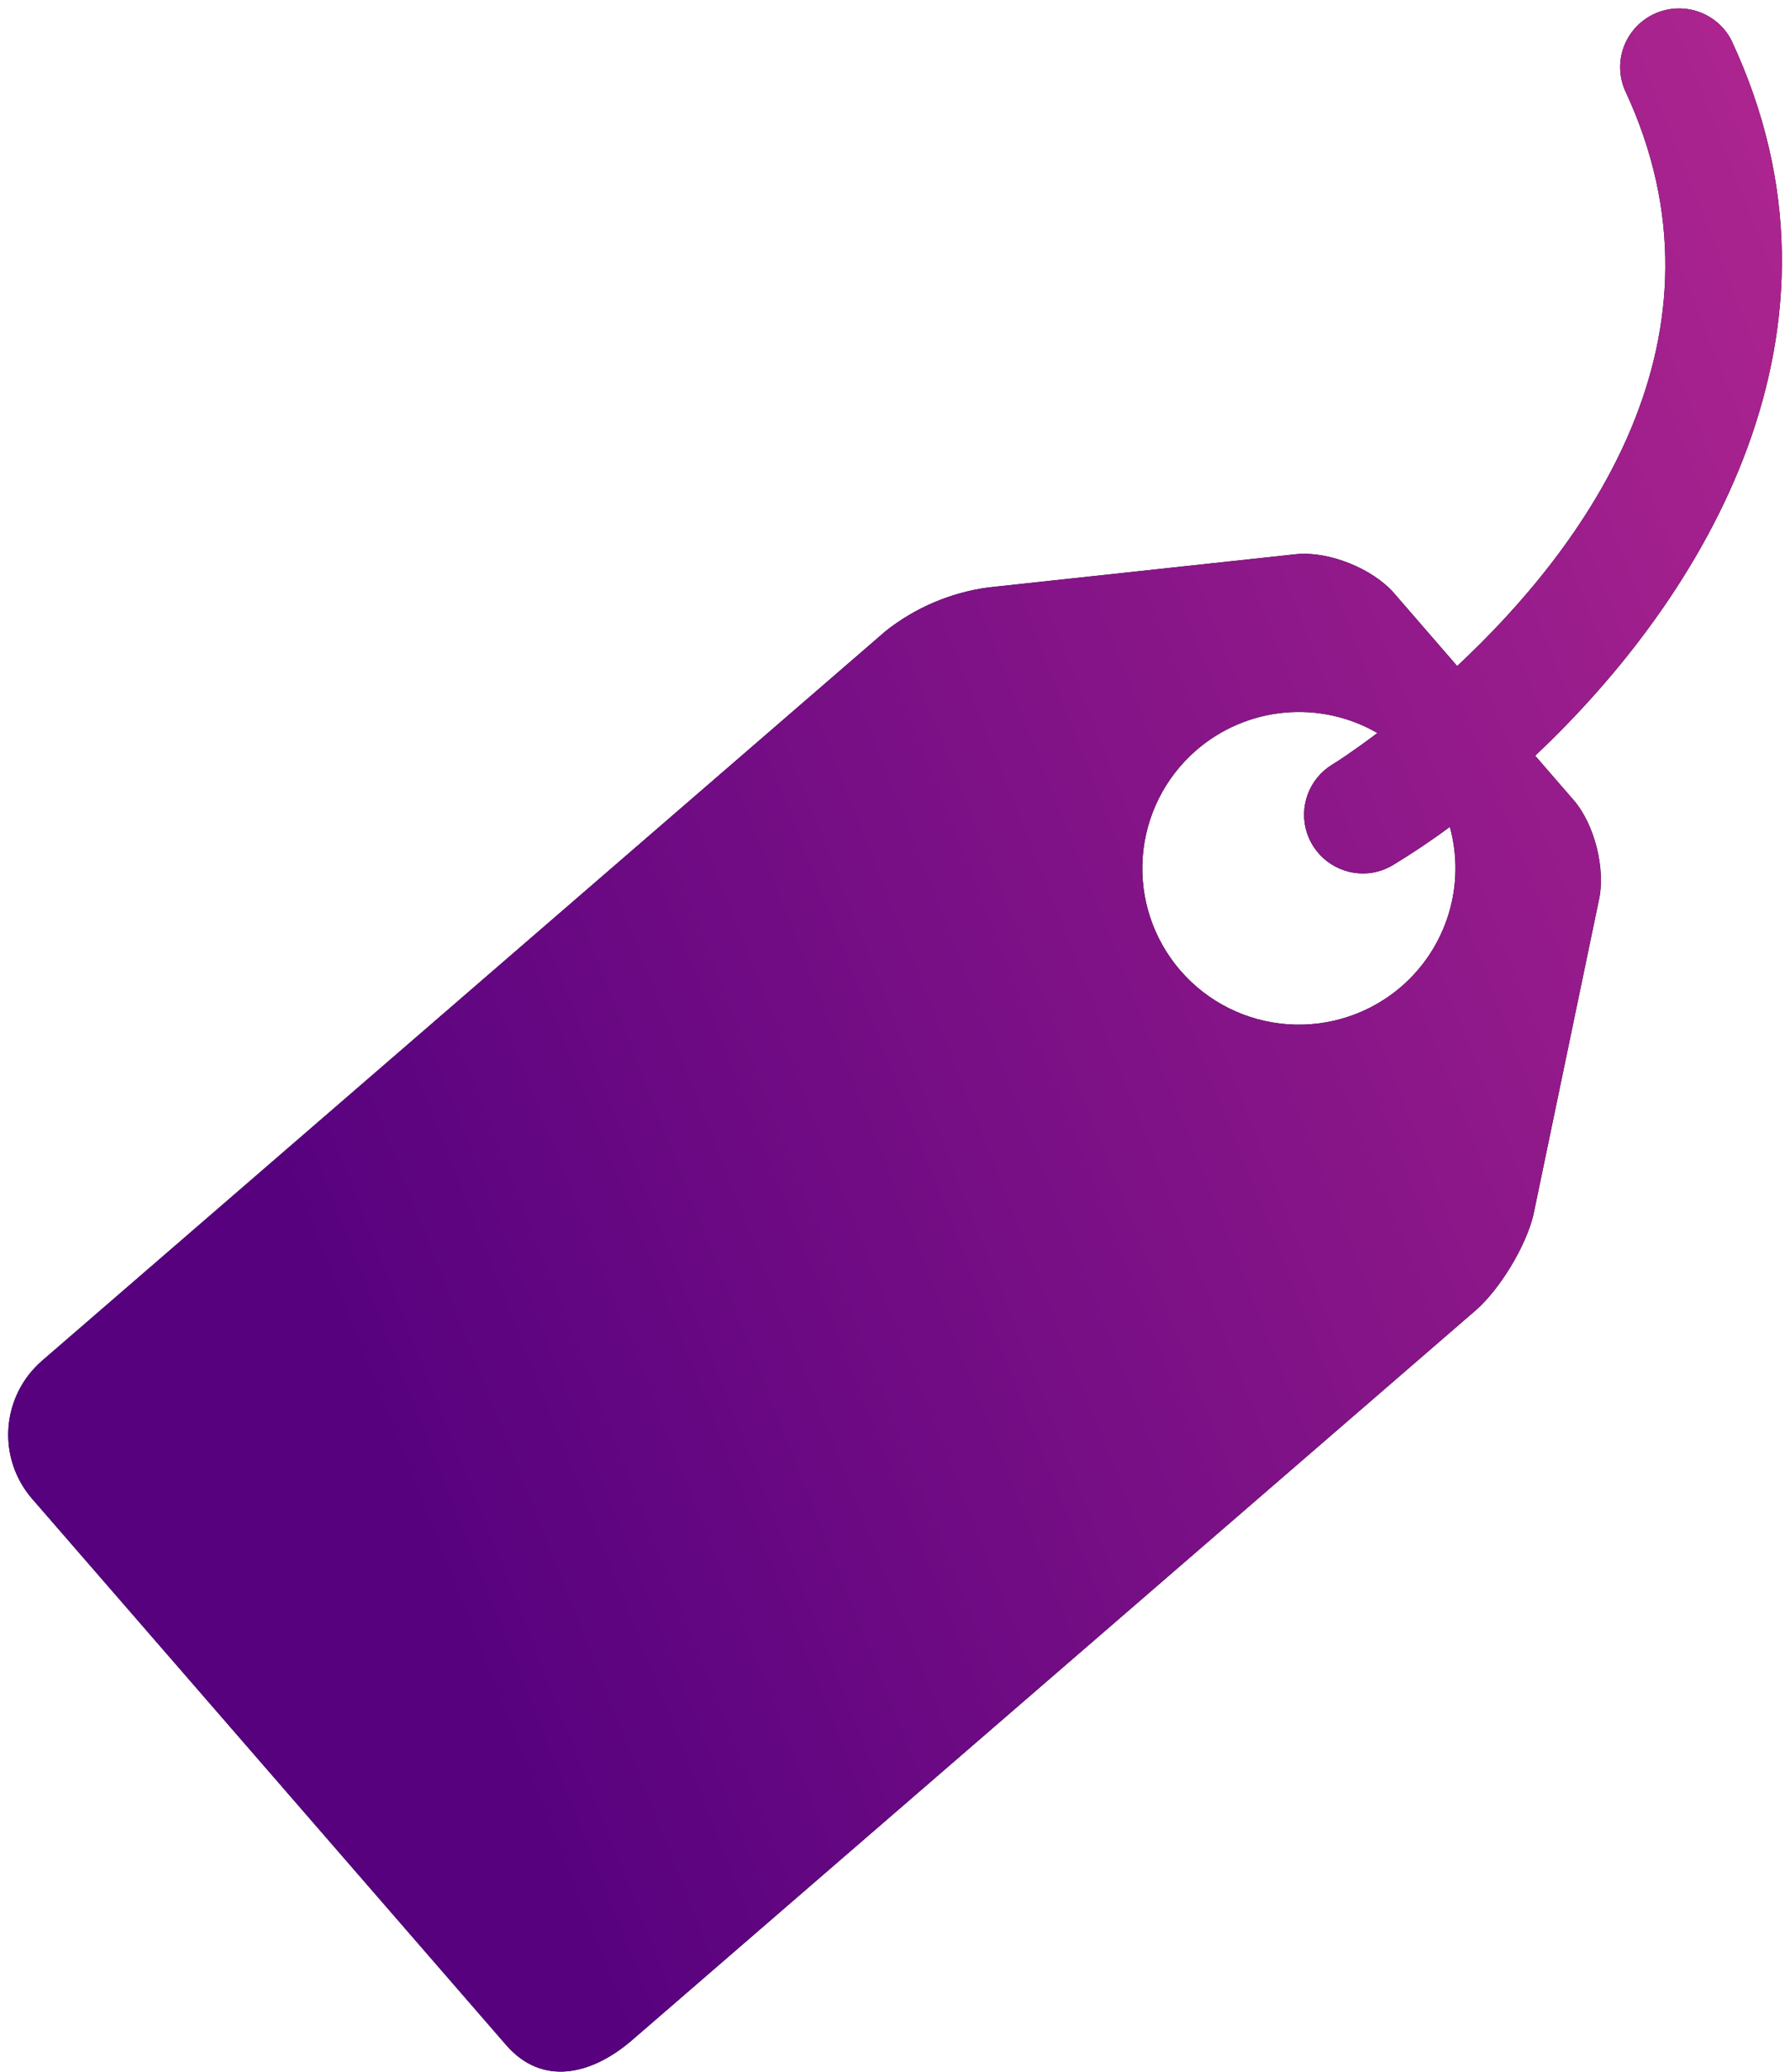 <?xml version="1.0" encoding="UTF-8"?> <svg xmlns="http://www.w3.org/2000/svg" width="89" height="103" viewBox="0 0 89 103" fill="none"> <path d="M86.074 1.976C85.723 1.312 85.128 0.808 84.414 0.57C83.699 0.332 82.92 0.378 82.238 0.697C81.556 1.017 81.024 1.587 80.752 2.287C80.48 2.988 80.49 3.765 80.779 4.458C86.577 16.801 78.69 27.284 72.452 33.107L69.314 29.486C68.259 28.272 66.091 27.396 64.491 27.542L49.151 29.198C47.282 29.448 45.516 30.198 44.038 31.366L2.088 67.64C1.112 68.487 0.513 69.683 0.421 70.969C0.328 72.254 0.751 73.522 1.596 74.497L25.179 101.665C26.945 103.688 29.378 103.169 31.415 101.417L73.365 65.138C74.57 64.087 75.867 61.956 76.24 60.39L79.483 44.809C79.856 43.248 79.296 40.984 78.241 39.769L76.329 37.563C84.699 29.682 92.865 16.441 86.074 1.976V1.976ZM69.679 49.037C68.906 49.705 68.009 50.214 67.039 50.535C66.069 50.857 65.044 50.986 64.025 50.913C63.005 50.84 62.01 50.568 61.096 50.112C60.182 49.656 59.368 49.025 58.699 48.254C57.346 46.696 56.668 44.666 56.816 42.609C56.963 40.553 57.923 38.638 59.486 37.285C60.711 36.227 62.237 35.576 63.85 35.424C65.464 35.271 67.085 35.625 68.486 36.436C67.258 37.358 66.406 37.912 66.245 38.001C65.677 38.346 65.245 38.873 65.017 39.496C64.789 40.118 64.78 40.799 64.992 41.426C65.203 42.054 65.622 42.591 66.18 42.95C66.739 43.309 67.403 43.468 68.064 43.402C68.478 43.359 68.892 43.219 69.272 42.991C70.16 42.453 71.107 41.827 72.088 41.1C72.477 42.514 72.458 44.009 72.031 45.414C71.605 46.818 70.79 48.074 69.679 49.037V49.037Z" fill="black"></path> <path d="M86.074 1.976C85.723 1.312 85.128 0.808 84.414 0.57C83.699 0.332 82.92 0.378 82.238 0.697C81.556 1.017 81.024 1.587 80.752 2.287C80.48 2.988 80.49 3.765 80.779 4.458C86.577 16.801 78.69 27.284 72.452 33.107L69.314 29.486C68.259 28.272 66.091 27.396 64.491 27.542L49.151 29.198C47.282 29.448 45.516 30.198 44.038 31.366L2.088 67.64C1.112 68.487 0.513 69.683 0.421 70.969C0.328 72.254 0.751 73.522 1.596 74.497L25.179 101.665C26.945 103.688 29.378 103.169 31.415 101.417L73.365 65.138C74.57 64.087 75.867 61.956 76.24 60.39L79.483 44.809C79.856 43.248 79.296 40.984 78.241 39.769L76.329 37.563C84.699 29.682 92.865 16.441 86.074 1.976V1.976ZM69.679 49.037C68.906 49.705 68.009 50.214 67.039 50.535C66.069 50.857 65.044 50.986 64.025 50.913C63.005 50.84 62.01 50.568 61.096 50.112C60.182 49.656 59.368 49.025 58.699 48.254C57.346 46.696 56.668 44.666 56.816 42.609C56.963 40.553 57.923 38.638 59.486 37.285C60.711 36.227 62.237 35.576 63.85 35.424C65.464 35.271 67.085 35.625 68.486 36.436C67.258 37.358 66.406 37.912 66.245 38.001C65.677 38.346 65.245 38.873 65.017 39.496C64.789 40.118 64.78 40.799 64.992 41.426C65.203 42.054 65.622 42.591 66.18 42.95C66.739 43.309 67.403 43.468 68.064 43.402C68.478 43.359 68.892 43.219 69.272 42.991C70.16 42.453 71.107 41.827 72.088 41.1C72.477 42.514 72.458 44.009 72.031 45.414C71.605 46.818 70.79 48.074 69.679 49.037V49.037Z" fill="url(#paint0_linear_1_51)"></path> <defs> <linearGradient id="paint0_linear_1_51" x1="-6" y1="9.668" x2="322.96" y2="-120.395" gradientUnits="userSpaceOnUse"> <stop stop-color="#57017F"></stop> <stop offset="0.496" stop-color="#FF479F"></stop> <stop offset="1" stop-color="#020103"></stop> </linearGradient> </defs> </svg> 